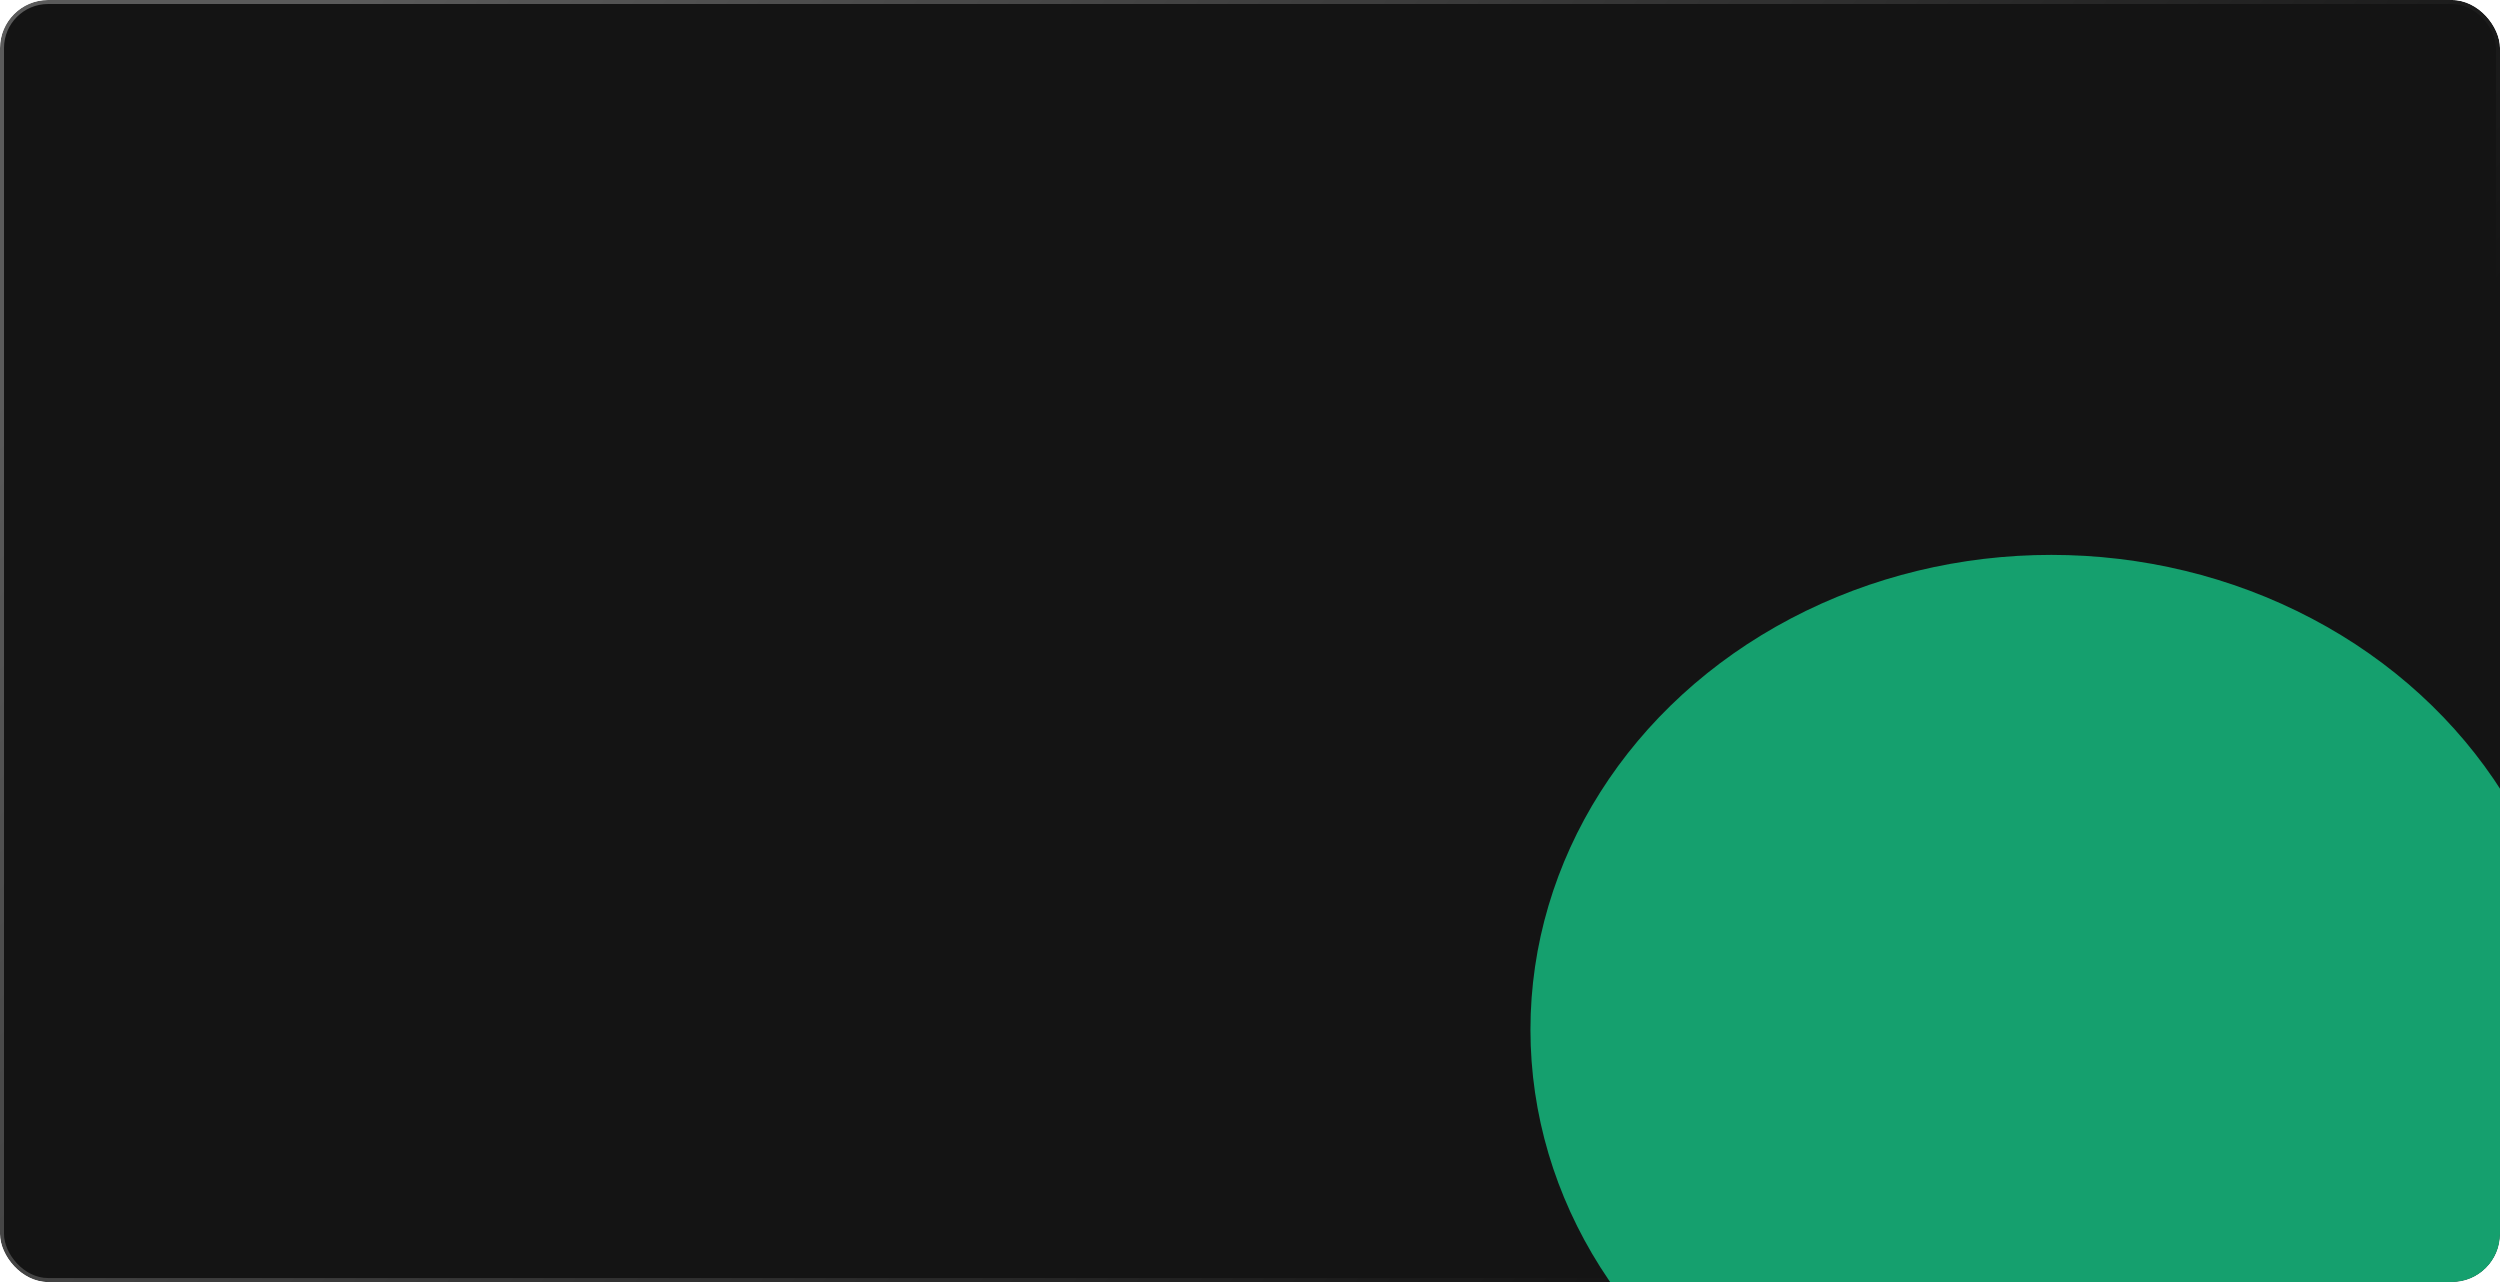 <?xml version="1.0" encoding="UTF-8"?> <svg xmlns="http://www.w3.org/2000/svg" width="1248" height="640" viewBox="0 0 1248 640" fill="none"> <g clip-path="url(#clip0_458_149)"> <g filter="url(#filter0_b_458_149)"> <rect width="1248" height="640" rx="24" fill="#141414"></rect> <rect x="1" y="1" width="1246" height="638" rx="23" stroke="url(#paint0_linear_458_149)" stroke-opacity="0.3" stroke-width="2"></rect> </g> <g opacity="0.8" filter="url(#filter1_f_458_149)"> <ellipse cx="1024" cy="514" rx="260" ry="237" fill="#15C384"></ellipse> </g> </g> <defs> <filter id="filter0_b_458_149" x="-180" y="-180" width="1608" height="1000" filterUnits="userSpaceOnUse" color-interpolation-filters="sRGB"> <feFlood flood-opacity="0" result="BackgroundImageFix"></feFlood> <feGaussianBlur in="BackgroundImageFix" stdDeviation="90"></feGaussianBlur> <feComposite in2="SourceAlpha" operator="in" result="effect1_backgroundBlur_458_149"></feComposite> <feBlend mode="normal" in="SourceGraphic" in2="effect1_backgroundBlur_458_149" result="shape"></feBlend> </filter> <filter id="filter1_f_458_149" x="364" y="-123" width="1320" height="1274" filterUnits="userSpaceOnUse" color-interpolation-filters="sRGB"> <feFlood flood-opacity="0" result="BackgroundImageFix"></feFlood> <feBlend mode="normal" in="SourceGraphic" in2="BackgroundImageFix" result="shape"></feBlend> <feGaussianBlur stdDeviation="200" result="effect1_foregroundBlur_458_149"></feGaussianBlur> </filter> <linearGradient id="paint0_linear_458_149" x1="125.412" y1="59.556" x2="816.289" y2="650.234" gradientUnits="userSpaceOnUse"> <stop stop-color="white"></stop> <stop offset="1" stop-color="white" stop-opacity="0"></stop> </linearGradient> <clipPath id="clip0_458_149"> <rect width="1248" height="640" rx="24" fill="white"></rect> </clipPath> </defs> </svg> 